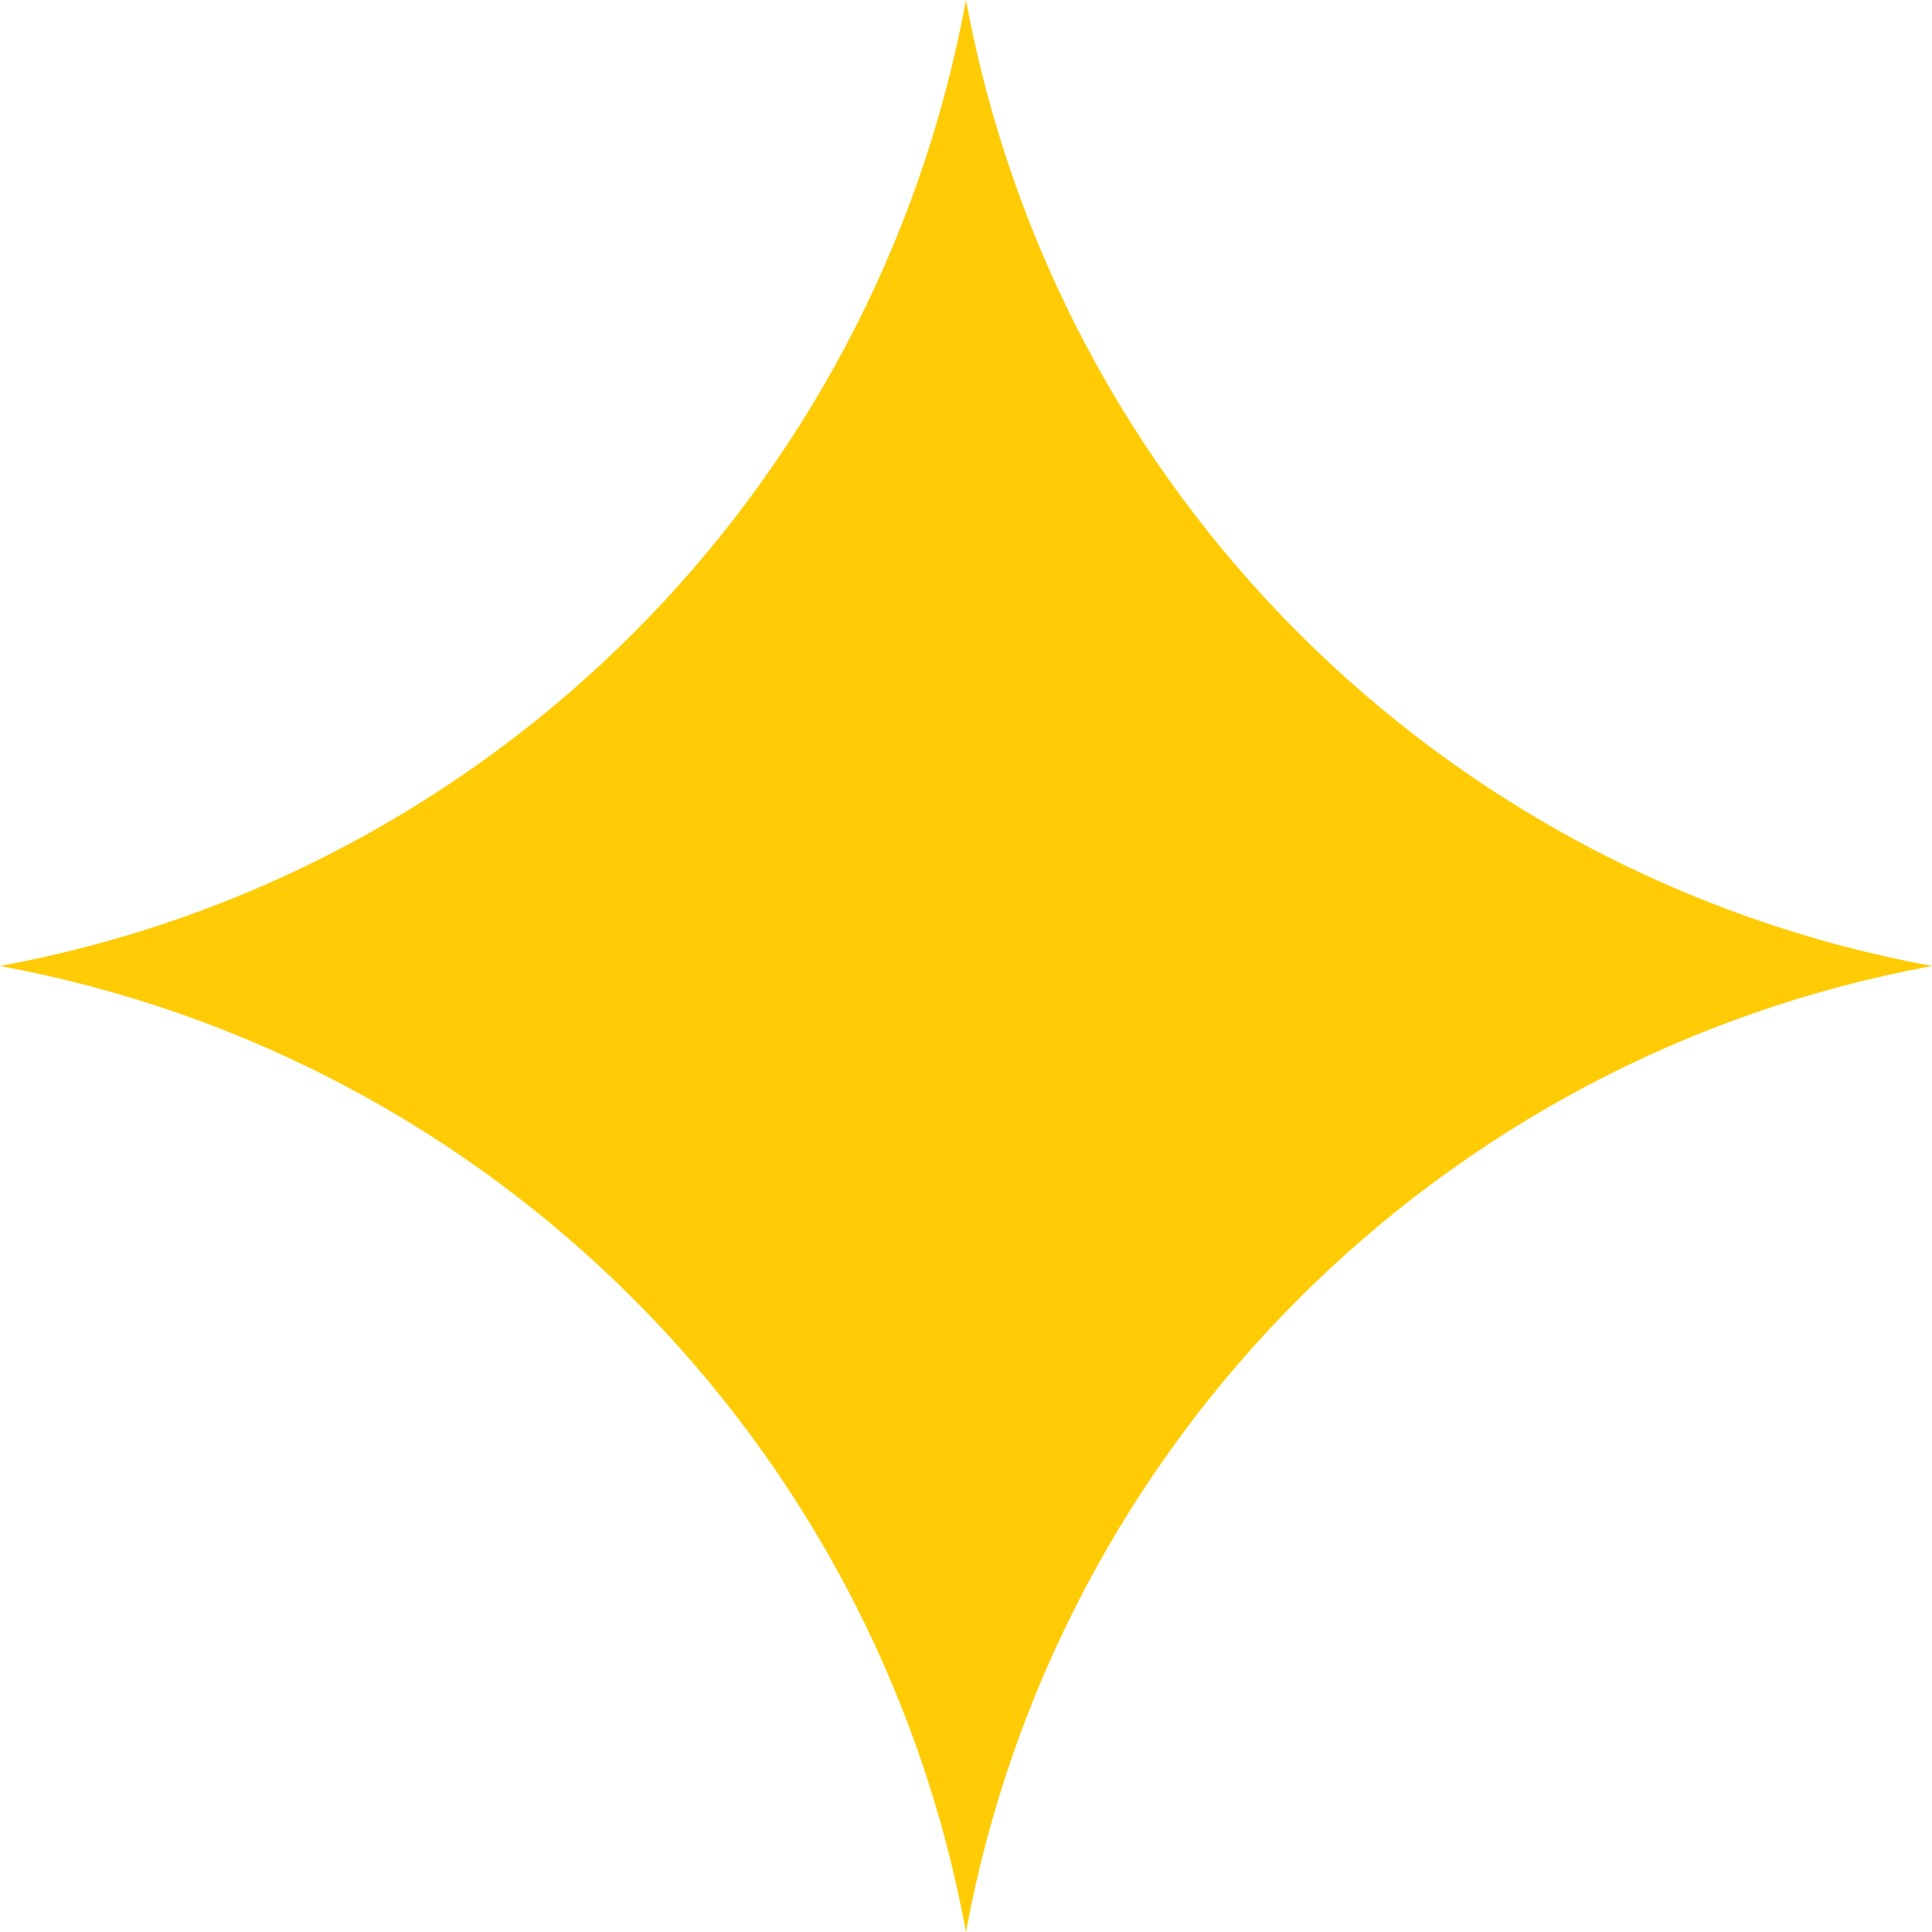 <svg width="48" height="48" viewBox="0 0 48 48" fill="none" xmlns="http://www.w3.org/2000/svg">
<path d="M24 0V0C26.248 12.203 35.797 21.752 48 24V24V24C35.797 26.248 26.248 35.797 24 48V48V48C21.752 35.797 12.203 26.248 0 24V24V24C12.203 21.752 21.752 12.203 24 0V0Z" fill="#FFCB05"/>
</svg>
